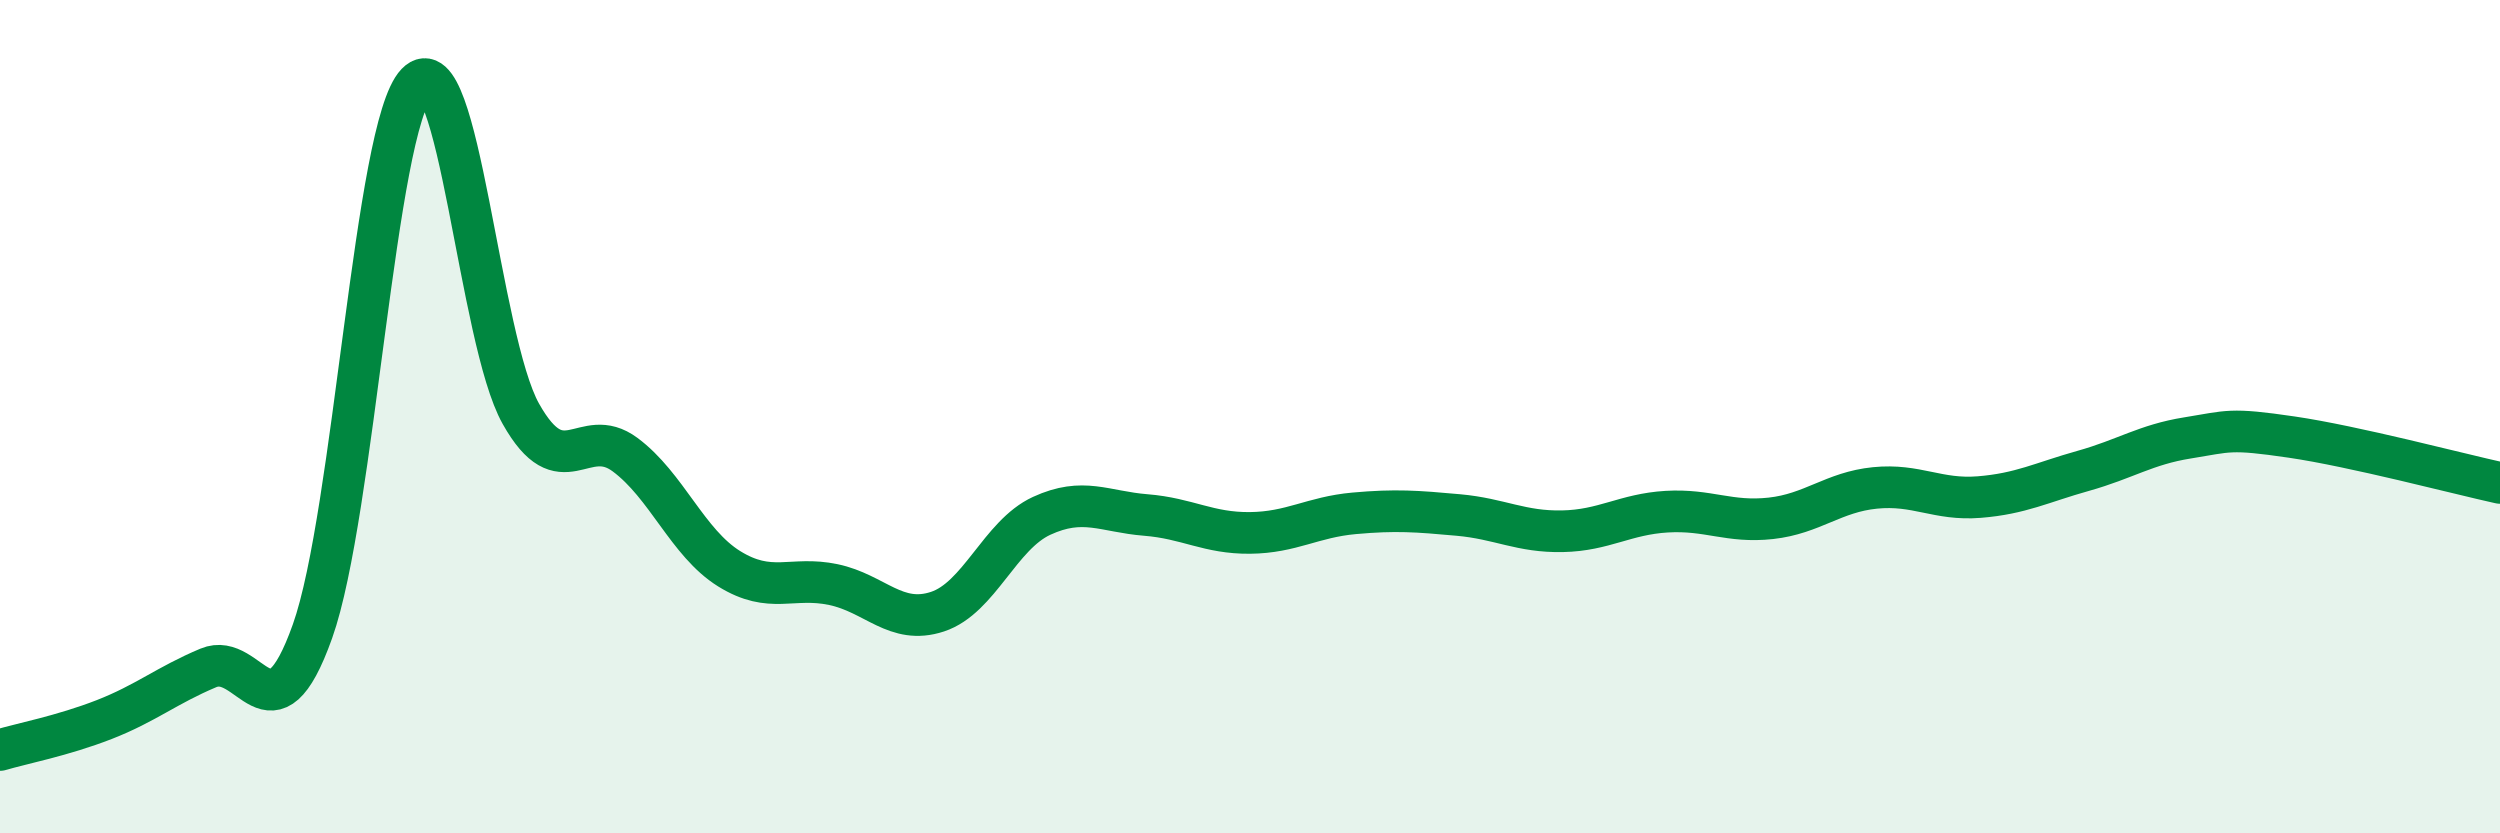 
    <svg width="60" height="20" viewBox="0 0 60 20" xmlns="http://www.w3.org/2000/svg">
      <path
        d="M 0,18 C 0.5,17.85 1.5,17.66 2.5,17.27 C 3.5,16.88 4,16.45 5,16.03 C 6,15.61 6.5,17.96 7.5,15.15 C 8.5,12.34 9,3.04 10,2 C 11,0.96 11.5,8.15 12.5,9.93 C 13.5,11.71 14,10.17 15,10.91 C 16,11.65 16.5,13.03 17.5,13.65 C 18.5,14.27 19,13.82 20,14.03 C 21,14.24 21.5,15.01 22.5,14.68 C 23.5,14.35 24,12.84 25,12.38 C 26,11.92 26.5,12.28 27.5,12.36 C 28.5,12.44 29,12.8 30,12.79 C 31,12.78 31.5,12.41 32.5,12.32 C 33.5,12.23 34,12.27 35,12.36 C 36,12.45 36.5,12.77 37.5,12.75 C 38.5,12.73 39,12.34 40,12.28 C 41,12.22 41.5,12.55 42.5,12.44 C 43.5,12.33 44,11.81 45,11.71 C 46,11.61 46.5,12.01 47.5,11.93 C 48.5,11.85 49,11.58 50,11.3 C 51,11.02 51.5,10.67 52.5,10.51 C 53.5,10.35 53.5,10.27 55,10.49 C 56.5,10.71 59,11.37 60,11.59L60 20L0 20Z"
        fill="#008740"
        opacity="0.1"
        stroke-linecap="round"
        stroke-linejoin="round"
      />
      <path
        d="M 0,18 C 0.5,17.85 1.5,17.66 2.5,17.27 C 3.5,16.88 4,16.45 5,16.03 C 6,15.61 6.5,17.96 7.5,15.15 C 8.5,12.34 9,3.04 10,2 C 11,0.96 11.5,8.15 12.5,9.93 C 13.5,11.71 14,10.17 15,10.91 C 16,11.65 16.5,13.03 17.5,13.65 C 18.5,14.27 19,13.82 20,14.03 C 21,14.24 21.5,15.01 22.5,14.68 C 23.5,14.35 24,12.84 25,12.38 C 26,11.92 26.5,12.28 27.5,12.36 C 28.5,12.44 29,12.8 30,12.79 C 31,12.78 31.5,12.41 32.5,12.32 C 33.5,12.23 34,12.27 35,12.36 C 36,12.45 36.5,12.77 37.5,12.75 C 38.5,12.73 39,12.34 40,12.28 C 41,12.22 41.5,12.55 42.5,12.44 C 43.5,12.33 44,11.81 45,11.71 C 46,11.61 46.5,12.01 47.5,11.93 C 48.5,11.85 49,11.58 50,11.3 C 51,11.02 51.5,10.67 52.5,10.51 C 53.5,10.35 53.5,10.27 55,10.49 C 56.5,10.71 59,11.37 60,11.59"
        stroke="#008740"
        stroke-width="1"
        fill="none"
        stroke-linecap="round"
        stroke-linejoin="round"
      />
    </svg>
  